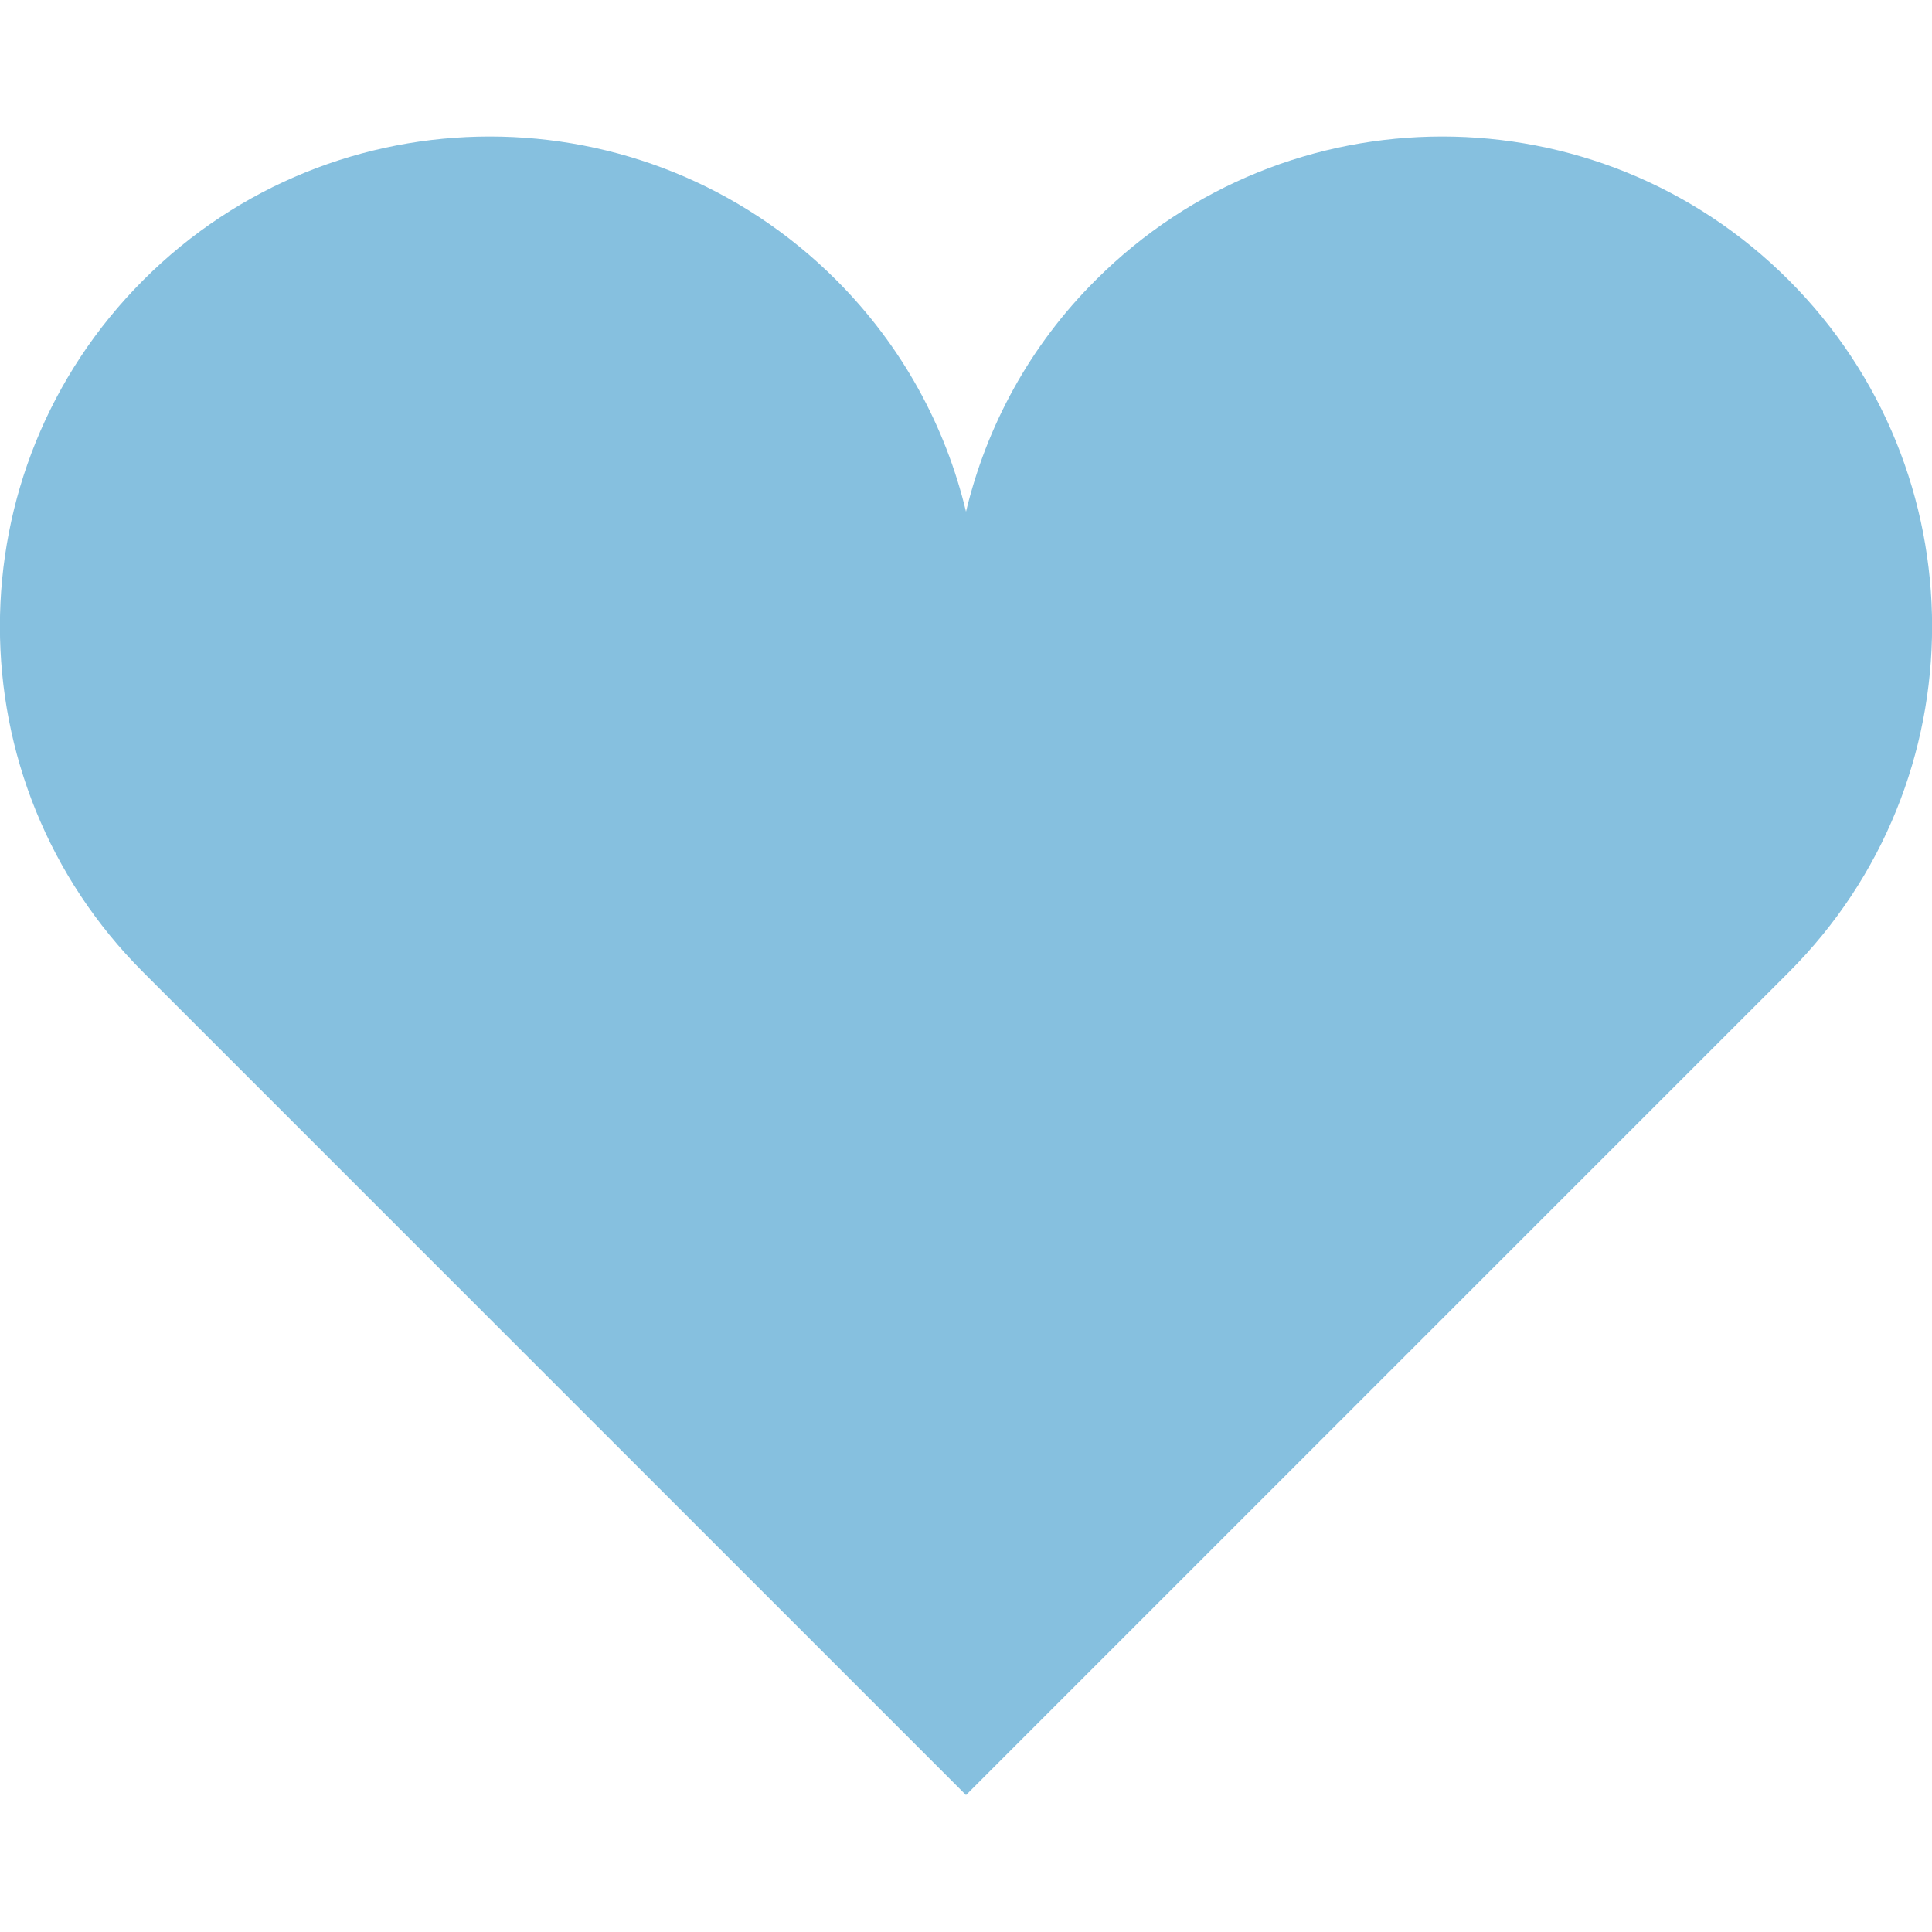 <?xml version="1.0" encoding="utf-8"?>
<!-- Generator: Adobe Illustrator 27.3.1, SVG Export Plug-In . SVG Version: 6.00 Build 0)  -->
<svg version="1.1" id="_x32_" xmlns="http://www.w3.org/2000/svg" xmlns:xlink="http://www.w3.org/1999/xlink" x="0px" y="0px"
	 viewBox="0 0 512 512" style="enable-background:new 0 0 512 512;" xml:space="preserve">
<style type="text/css">
	.st0{fill:#86C0DF;}
</style>
<g>
	<g>
		<path class="st0" d="M474,74.2c-50.7-50.7-132.9-50.7-183.6,0c-17.6,17.5-29,38.9-34.4,61.4c-5.4-22.5-16.8-43.8-34.4-61.4
			C170.9,23.5,88.7,23.5,38,74.2c-50.7,50.7-50.7,132.9,0,183.5l218,218l218-218C524.7,207.1,524.7,124.9,474,74.2z"/>
	</g>
</g>
</svg>
